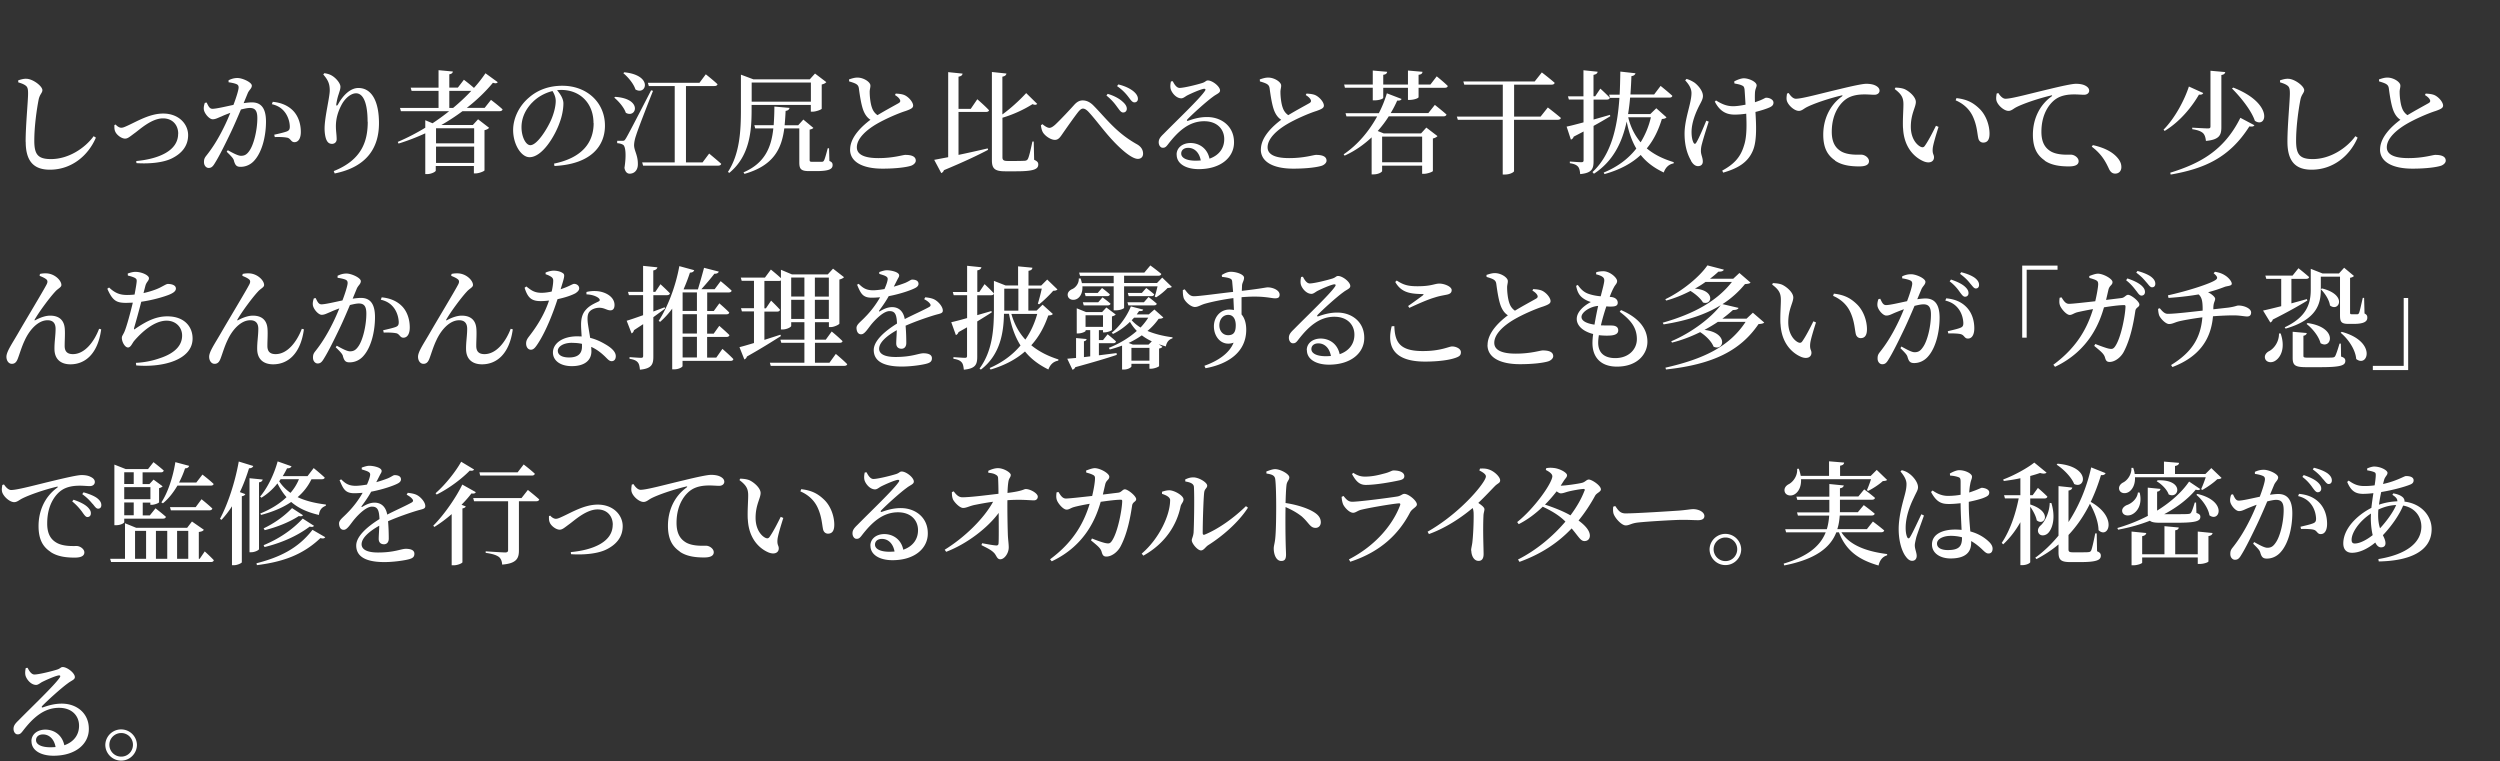 <svg xmlns="http://www.w3.org/2000/svg" id="a" viewBox="0 0 358 109"><rect x="0" y="0" width="358" height="109" fill="#333333" stroke="none"/><defs><style>.b{fill:#fff;stroke-width:0}</style></defs><path d="M3.67 20.31c0-2.37.35-5.83.35-6.92 0-.69-.08-.94-.37-1.15-.26-.19-.56-.3-1.04-.45v-.29c.42-.13.8-.24 1.17-.22.94.02 2.29 1.06 2.29 1.63 0 .4-.38.58-.54 1.36-.3 1.54-.62 3.91-.62 5.89s.54 2.62 2.39 2.62c2.5 0 4.85-1.55 6.11-3.28l.32.21c-1.1 2.58-3.49 4.59-6.59 4.59-2.21 0-3.46-1.1-3.46-4ZM25.52 19.14c0-1.2-.78-2.19-2.18-2.19-1.6 0-3.25 1.52-3.97 2.05-.77.56-1.06.85-1.46.85-.51 0-1.23-.54-1.42-1.04-.13-.29-.11-.62-.11-.9l.18-.08c.18.22.5.46.8.46.19 0 .37-.05.78-.24 1.41-.62 3.25-1.79 5.23-1.79 2.23 0 3.57 1.5 3.57 3.09s-.96 2.62-2.21 3.27c-1.28.69-3.39.86-5.19.74l-.03-.3c3.17-.3 6-1.44 6-3.91ZM33.5 22.98c-.1-.27-.21-.45-1.04-1.25l.16-.22c.83.46 1.49.8 1.89.8.51 0 .82-.18 1.17-.67.66-.88 1.17-3.03 1.17-4.72 0-.99-.27-1.46-1.07-1.46-.34 0-.78.1-1.28.22-.45 1.06-.96 2.26-1.41 3.2-.8 1.68-1.71 3.52-2.34 4.51-.3.51-.53.66-.88.66-.32 0-.66-.32-.66-.83 0-.38.06-.58.32-.91.83-1.04 1.63-2.27 2.46-3.94.35-.69.69-1.46.99-2.21-.48.18-.93.35-1.23.5-.61.24-.88.42-1.3.42-.45 0-1.12-.74-1.25-1.33-.06-.35.02-.7.13-1.02l.26-.05c.24.48.4.9.83.9.53 0 1.79-.3 3.01-.56.45-1.18.74-2.18.74-2.48 0-.21-.05-.35-.24-.46-.26-.14-.78-.24-1.2-.3v-.29c.3-.14.7-.32 1.28-.32.7 0 2.05.61 2.05 1.09 0 .42-.4.62-.59 1.1l-.58 1.41c.4-.06.85-.11 1.18-.11 1.23 0 2.02.72 2.02 2.75s-.53 4.27-1.62 5.52c-.48.58-1.2.96-2.02.96-.59 0-.77-.24-.96-.9Zm7.66-3.25c-.35-.1-1.26-.13-1.81-.1l-.08-.34c.64-.14 1.39-.32 1.78-.46.35-.14.46-.3.45-.74s-.14-1.17-.59-1.86c-.43-.64-1.04-1.1-1.98-1.31l.13-.34c1.15.11 2.13.5 2.87 1.23.75.75 1.15 1.86 1.15 3.09 0 .82-.29 1.44-.9 1.46-.51 0-.51-.48-1.01-.64ZM52.64 17.44c0-2.74-.64-4.08-1.66-4.08-.67 0-1.55.64-2.1 1.71-.51.99-.78 1.95-.78 3.01 0 .7.11 1.22.11 1.86 0 .4-.29.66-.66.66s-.61-.16-.8-.56c-.19-.42-.27-1.1-.27-1.63 0-1.63.74-4.48.74-5.46s-.26-1.5-.93-2.29l.16-.18c.34.05.7.14.99.3.7.38 1.31 1.17 1.31 1.63 0 .38-.13.66-.24 1.04-.18.51-.27.98-.35 1.44-.03.3.1.32.26.03.78-1.41 1.84-2.32 2.9-2.32 1.87 0 2.95 1.84 2.95 5.04 0 3.49-1.71 6.26-6.34 7.2l-.14-.34c4.07-1.62 4.87-4.34 4.87-7.07ZM60.93 17.23l1.01.42a33 33 0 0 0 2.38-1.73h-6.91l-.13-.46h5.52v-2.45h-3.86l-.13-.46h3.99v-2.5l2.05.19c-.03.19-.14.34-.51.4v1.9h1.23l.86-1.12s.83.62 1.44 1.17c.64-.7 1.18-1.41 1.65-2.1l1.76 1.28c-.13.16-.3.21-.69.08-.98 1.18-2.24 2.43-3.75 3.6h2.56l.91-1.15s1.04.78 1.66 1.36c-.05.18-.21.26-.43.26h-5.31c-.93.69-1.94 1.36-3.03 1.98h4.51l.75-.82 1.58 1.22c-.1.13-.32.27-.66.34v5.76c-.02.11-.78.43-1.28.43h-.24v-1.06H62.4v.66c0 .16-.62.5-1.26.5h-.24v-5.84c-1.22.56-2.5 1.06-3.83 1.47l-.11-.24c1.36-.58 2.67-1.26 3.94-2.03v-1.06Zm1.51 1.14v2.16h5.46v-2.16h-5.46Zm0 4.96h5.46v-2.34h-5.46v2.34Zm1.9-7.87h.54c.96-.8 1.84-1.62 2.61-2.45h-3.15v2.45ZM84.99 17.63c0-2.9-1.98-4.75-4.61-4.75-.19 0-.4.02-.61.03.43.51.91 1.2.91 1.9 0 .78-.18 1.78-.53 2.72-.69 1.98-2.51 4.98-4.32 4.98-1.2 0-2.35-1.84-2.35-3.89 0-1.54.74-3.35 2.26-4.64 1.3-1.14 2.93-1.7 4.79-1.7 3.51 0 6.1 2.39 6.1 5.71 0 2.87-1.94 5.51-7.23 5.78l-.06-.34c3.99-.83 5.67-2.98 5.67-5.81Zm-8.79-2.94c-.96 1.01-1.52 2.19-1.52 3.54s.61 2.56 1.26 2.56c.98 0 2.42-2.34 2.98-3.62.38-.86.66-1.92.66-2.71 0-.54-.21-1.01-.46-1.42-1.07.26-2.13.83-2.91 1.65ZM89.62 16.16c-.26-.78-1.02-1.65-1.66-2.18l.13-.11c3.99.26 3.03 3.12 1.54 2.29Zm0 3.68q.37-.59 3.62-6.91l.27.08c-.77 1.95-2.18 5.55-2.42 6.37-.18.5-.29 1.04-.29 1.44.02.8.58 1.44.54 2.79-.03.77-.5 1.26-1.18 1.26-.35 0-.64-.27-.74-.83.27-1.68.19-3.06-.19-3.3-.22-.14-.5-.21-.85-.24v-.34h.75c.22 0 .3 0 .48-.32ZM91 12.82c-.26-.83-1.06-1.78-1.74-2.34l.14-.13c4.18.43 3.14 3.38 1.6 2.46Zm5.62 10.43V12.32h-3.71l-.13-.46h7.38l.91-1.22s1.06.83 1.68 1.42c-.05.18-.21.26-.45.26h-4.07v10.93h2.38l.94-1.26s1.07.88 1.73 1.47c-.05.18-.22.26-.45.26H92.09l-.13-.46h4.64ZM106.1 10.69l1.79.67h8.07l.75-.83 1.62 1.23c-.1.13-.32.26-.66.34v3.47c-.02.11-.8.42-1.3.42h-.26v-.96h-8.48v.64c0 2.91-.19 6.63-3.2 9.09l-.19-.14c1.7-2.59 1.86-5.89 1.86-8.93V10.7Zm6.96 4.77c-.05.21-.19.37-.56.42-.03.7-.08 1.39-.14 2.06h1.94l.74-.82 1.44 1.2c-.1.1-.26.19-.54.24v4.35c0 .19.05.26.35.26h1.44c.11-.02.19-.05.26-.18.13-.22.34-.98.54-1.76h.19l.05 1.82c.38.16.46.32.46.59 0 .59-.56.86-2.34.86h-1.04c-1.2 0-1.39-.34-1.39-1.28v-4.83h-2.15c-.38 2.88-1.49 5.31-5.7 6.51l-.14-.22c3.04-1.3 3.99-3.57 4.27-6.29h-2.59l-.13-.46h2.77c.06-.86.1-1.76.1-2.67l2.18.19Zm-5.42-3.64v2.74h8.48v-2.74h-8.48ZM121.74 21.41c0-1.81 1.75-3.39 2.91-4.26-.46-.29-.75-.72-.96-1.2-.34-.78-.56-2.24-.7-3.3-.05-.32-.16-.5-.48-.67-.26-.13-.62-.24-.91-.32l-.02-.29c.43-.14.8-.26 1.2-.26.93 0 1.86.66 1.86 1.12.02.3-.11.58-.1.98 0 .62.11 1.62.32 2.19.16.48.42.83.8 1.09 1.15-.7 2.58-1.46 3.04-1.73.21-.13.26-.26.18-.46-.13-.29-.43-.51-.72-.69l.11-.21c.51.03.99.08 1.34.26.61.32 1.15 1.01 1.15 1.46 0 .35-.34.51-1.06.77-1.12.35-2.94 1.15-4.18 1.87-1.36.8-2.82 2.02-2.82 3.33 0 .96.91 1.55 3.09 1.55s3.47-.46 3.86-.46c.8 0 1.49.18 1.49.83 0 .29-.29.58-.67.72-.64.21-2.1.42-4.1.42-2.79 0-4.64-.93-4.64-2.74ZM137.84 10.53c-.03.22-.16.38-.58.45v4.61h1.75l.94-1.38s1.09.94 1.68 1.58c-.03.16-.21.24-.43.24h-3.94v6.15c1.26-.26 2.72-.59 4.18-.93l.05.21c-1.36.72-3.36 1.68-6.32 2.91-.06.21-.22.35-.38.42l-1.01-1.9 2-.38V10.33l2.06.21Zm10.69 4.35c-.14.14-.34.18-.67.03-1.38.88-2.96 1.55-4.31 1.95v5.65c0 .38.14.54.72.54h1.31c.56 0 .99-.02 1.2-.03.19-.03.3-.08.4-.24.18-.3.43-1.42.66-2.51h.19l.06 2.61c.46.21.59.38.59.67 0 .69-.67.98-3.2.98h-1.52c-1.47 0-1.92-.35-1.92-1.57V10.31l2.08.22c-.03.21-.18.38-.58.45v5.41c1.07-.78 2.35-1.9 3.41-3.06l1.57 1.54ZM159.48 20.26c-1.36-1.42-2.59-3.17-3.65-4.29-.3-.3-.54-.42-.75-.42-.19 0-.38.13-.64.43-.54.67-1.68 2.3-2.23 3.09-.37.54-.62.96-1.15.96s-1.28-.46-1.66-.99c-.19-.27-.29-.66-.34-1.1l.22-.16c.37.32.75.53.99.53.22 0 .48-.14.83-.45.77-.72 2.21-2.26 2.75-2.87.37-.4.74-.61 1.18-.61.51 0 1.02.19 1.57.75 1.79 1.81 3.23 3.87 6.23 5.54.64.37.86.85.86 1.34 0 .43-.27.74-.75.74-.77 0-2.11-1.07-3.47-2.5Zm.56-4.85c-.35-.5-.8-1.09-1.6-1.73l.18-.24c.93.27 1.7.7 2.16 1.14.4.35.59.69.58 1.02-.02.3-.21.51-.53.51-.27 0-.48-.27-.78-.7Zm1.6-1.46c-.34-.45-.83-1.04-1.68-1.62l.19-.24c.98.24 1.66.59 2.13.96.43.35.67.72.67 1.1 0 .3-.19.51-.5.51-.29 0-.48-.27-.82-.72ZM168.49 22.13c0-.98.86-1.65 2-1.65s2.38.67 2.71 2.24c1.44-.5 2.1-1.57 2.11-2.74.03-1.41-.96-2.62-2.87-2.62-2.23 0-3.79 1.52-5.15 3.27-.32.43-.48.54-.8.53-.29 0-.59-.35-.56-.86.02-.38.22-.67.69-1.12 1.97-2 5.14-5.01 5.89-6.11.22-.29.08-.38-.14-.35-.56.11-1.71.62-2.35.94-.3.16-.56.42-.86.42-.8 0-1.46-.93-1.54-1.44-.05-.32-.02-.62.06-.98l.26-.03c.24.48.56.96.98.96.61 0 2.43-.45 3.23-.7.51-.16.53-.37.82-.37.64 0 1.74.86 1.74 1.44 0 .38-.48.48-1.02.9-.96.69-2.99 2.53-3.65 3.23-.14.14-.06.27.08.21.62-.21 1.55-.54 2.72-.54 2.11 0 3.91 1.36 3.87 3.68-.02 2.08-1.87 3.78-5.06 3.78-1.84 0-3.15-.78-3.15-2.06Zm1.65-.96c-.59 0-.99.32-.99.82 0 .59.7 1.02 2.08 1.02.26 0 .5-.02.72-.03-.21-1.15-.91-1.81-1.81-1.81ZM180.56 21.41c0-1.81 1.75-3.39 2.91-4.26-.46-.29-.75-.72-.96-1.2-.34-.78-.56-2.24-.7-3.3-.05-.32-.16-.5-.48-.67-.26-.13-.62-.24-.91-.32l-.02-.29c.43-.14.8-.26 1.2-.26.93 0 1.86.66 1.86 1.12.02.3-.11.58-.1.98 0 .62.11 1.62.32 2.19.16.48.42.83.8 1.09 1.15-.7 2.58-1.46 3.04-1.73.21-.13.26-.26.18-.46-.13-.29-.43-.51-.72-.69l.11-.21c.51.03.99.08 1.34.26.61.32 1.15 1.01 1.15 1.46 0 .35-.34.51-1.06.77-1.12.35-2.95 1.15-4.18 1.87-1.36.8-2.82 2.02-2.82 3.33 0 .96.91 1.55 3.09 1.55s3.47-.46 3.86-.46c.8 0 1.49.18 1.49.83 0 .29-.29.58-.67.72-.64.21-2.1.42-4.1.42-2.79 0-4.64-.93-4.64-2.74ZM200.72 14.16c-.1.18-.24.27-.64.24-.26.59-.56 1.18-.93 1.79h5.39l.93-1.17s1.02.8 1.67 1.38c-.05.18-.21.26-.43.26h-7.84c-.45.72-.98 1.42-1.58 2.1l.85.34h5.36l.75-.83 1.6 1.22c-.11.13-.34.27-.66.34v4.66c-.02.11-.78.4-1.28.4h-.26v-1.17h-5.73v.77c0 .13-.48.48-1.23.48h-.27v-5.3c-1.09 1.02-2.37 1.94-3.87 2.62l-.14-.19c2.06-1.39 3.68-3.38 4.8-5.43h-4.4l-.13-.46h4.77c.5-.96.88-1.94 1.15-2.85l2.13.82Zm-4.14-2.06v-2l2.06.18c-.03.22-.16.38-.56.43v1.39h3.54v-2l2.08.18c-.02.22-.14.38-.56.43v1.39h1.7l.9-1.17s1.02.82 1.58 1.38c-.03.18-.19.26-.43.26h-3.75v1.34c0 .14-.58.38-1.28.4h-.24v-1.74h-3.54v1.42c0 .18-.62.38-1.26.38h-.24v-1.81h-3.99l-.11-.46h4.1Zm7.07 7.46h-5.73v3.68h5.73v-3.68ZM219.78 11.65l1.01-1.28s1.15.88 1.84 1.49c-.05.18-.21.26-.43.26h-5.38v4.58h3.79l1.04-1.31s1.15.88 1.87 1.5c-.05.18-.22.26-.45.26h-6.26v7.36c0 .11-.5.48-1.33.48h-.29v-7.84h-6.43l-.14-.45h6.58v-4.58h-5.52l-.13-.46h10.23ZM226.76 17.52v-3.27h-2.1l-.13-.46h2.22v-3.73l2.03.21c-.03.22-.19.38-.59.45v3.07h.24l.74-1.1s.86.78 1.36 1.31c-.05.18-.21.26-.43.26h-1.9v2.86l2.34-.67.06.19c-.62.38-1.42.85-2.4 1.39v5.03c0 1.09-.21 1.71-1.92 1.87-.03-.46-.11-.83-.3-1.06-.21-.24-.53-.4-1.18-.5v-.24s1.34.1 1.63.1c.26 0 .34-.08.34-.29v-4.11l-1.42.74c-.06.21-.22.37-.4.42l-.61-1.86c.5-.1 1.36-.32 2.43-.61Zm7.45-7.07c-.05.22-.19.4-.59.45-.03.86-.08 1.75-.14 2.63h3.39l.93-1.23s1.06.85 1.68 1.42c-.03.18-.21.26-.43.26h-5.62c-.06.78-.16 1.57-.29 2.35h3.19l.85-.83 1.46 1.3c-.13.16-.29.21-.66.24-.48 1.57-1.15 2.99-2.16 4.21 1.07.9 2.37 1.52 3.86 1.97l-.02.18c-.66.11-1.15.56-1.41 1.3-1.36-.64-2.45-1.44-3.3-2.51-1.26 1.18-2.94 2.11-5.19 2.74l-.11-.22c2.02-.83 3.55-2 4.67-3.44-.62-1.04-1.07-2.3-1.38-3.87-.64 2.96-1.92 5.68-4.69 7.48l-.21-.24c2.74-2.54 3.59-6.55 3.86-10.63h-1.34l-.13-.45h1.5c.06-1.1.08-2.23.1-3.31l2.18.24Zm2.2 6.34h-3.25c.35 1.47.98 2.64 1.78 3.59.67-1.09 1.17-2.29 1.47-3.59ZM242.16 23c-.43-.72-.93-1.94-.93-3.86 0-2.15.99-4.35.99-5.81 0-.69-.4-1.28-.9-1.82l.19-.21c.46.14.75.29 1.09.5.43.29 1.26 1.14 1.26 1.95 0 .42-.24.83-.53 1.38-.54 1.07-1.1 2.46-1.1 3.78 0 .67.11 1.18.27 1.5.13.24.27.24.4.02.35-.54 1.02-2.13 1.44-3.15l.35.14c-.35 1.06-.8 2.5-.96 3.14-.1.35-.16.67-.16 1.07 0 .54.27.93.27 1.5 0 .42-.26.66-.69.66-.4 0-.74-.3-1.01-.78Zm3.38-8.41.19-.21c.88.56 1.6.83 2.45.83.53 0 1.15-.1 1.78-.22-.05-.83-.1-1.71-.14-2.18-.05-.35-.14-.48-.35-.56-.3-.16-.71-.22-1.1-.3l-.03-.29c.43-.24 1.01-.45 1.38-.45.71 0 1.83.5 1.83 1.01 0 .26-.22.53-.24 1.09-.02.34-.02.82 0 1.33.29-.1.53-.19.74-.27.58-.24.74-.38.85-.38.5 0 1.06.27 1.06.7 0 .3-.14.51-.58.7-.43.19-1.15.43-2 .64.1 1.7.24 4.08-.35 5.49-.74 1.82-2.29 2.62-4.27 3.2l-.14-.29c1.55-.85 2.59-1.79 3.12-3.59.43-1.26.38-3.07.32-4.56-.56.08-1.12.13-1.66.13-.98 0-2.03-.3-2.82-1.82ZM262.79 22.98c-1.06-.72-1.7-1.76-1.7-3.7 0-2.11.86-4.16 2.67-5.47.13-.1.11-.19-.06-.14-1.84.43-4.08 1.2-5.04 1.71-.34.18-.66.5-1.06.5-.69 0-1.65-.91-1.75-1.58-.05-.32.02-.64.05-.9l.24-.08c.26.42.64.82 1.02.82.91 0 3.57-.75 6.31-1.39 1.76-.43 3.25-.75 3.78-.75.45 0 .91.06 1.26.22.38.18.64.42.64.77 0 .32-.29.58-.72.58-.38 0-.88-.05-1.41-.05-.74 0-1.78.08-2.61.64-.64.42-2.1 1.81-2.1 4.72 0 1.81.78 2.46 1.38 2.82.96.53 2.32.45 2.85.45.48 0 1.1.42 1.1.93 0 .59-.64.75-1.38.75-1.1 0-2.45-.11-3.49-.83ZM272.51 18.37c-.06-1.22.06-2.5.06-3.44s-.27-1.44-1.25-2.18l.11-.21c.42.02.9.06 1.3.22.71.32 1.62 1.14 1.62 1.84 0 .75-.72 1.7-.72 3.55 0 1.66.82 2.59 1.41 2.87.24.11.43.1.59-.13.53-.75 1.09-1.86 1.6-2.88l.37.16c-.37 1.17-.78 2.53-.83 3.06-.08.85.18.86.18 1.3 0 .61-.61.93-1.47.58-1.28-.54-2.83-1.95-2.96-4.74Zm10.79 1.46c-.16-.69-.18-1.78-.74-3.04-.46-1.07-1.33-1.92-2.51-2.42l.11-.32c1.6.18 2.48.72 3.33 1.55.94.93 1.41 2.37 1.41 3.54 0 .85-.29 1.28-.91 1.28-.3 0-.59-.19-.69-.59ZM292.81 22.98c-1.06-.72-1.7-1.76-1.7-3.7 0-2.11.86-4.16 2.67-5.47.13-.1.11-.19-.06-.14-1.84.43-4.08 1.2-5.04 1.71-.34.18-.66.5-1.06.5-.69 0-1.65-.91-1.75-1.58-.05-.32.02-.64.05-.9l.24-.08c.26.42.64.82 1.02.82.91 0 3.57-.75 6.31-1.39 1.76-.43 3.25-.75 3.78-.75.45 0 .91.06 1.26.22.38.18.64.42.64.77 0 .32-.29.58-.72.58-.38 0-.88-.05-1.41-.05-.74 0-1.78.08-2.61.64-.64.42-2.1 1.81-2.1 4.72 0 1.81.78 2.46 1.38 2.82.96.53 2.32.45 2.85.45.48 0 1.1.42 1.1.93 0 .59-.64.75-1.38.75-1.1 0-2.45-.11-3.49-.83ZM301.99 24.15c-.46-.98-1.01-2.06-2.45-3.15l.16-.22c2.06.46 3.15 1.25 3.73 2.08.27.4.35.74.35 1.07 0 .56-.35.93-.88.93-.4 0-.67-.21-.91-.7ZM315.5 13.33c-.08.16-.22.26-.61.22-.98 1.71-2.69 3.86-4.91 5.2l-.16-.18c1.66-1.68 3.02-4.29 3.63-6.18l2.05.93Zm7.33 4.61c-.11.18-.32.22-.72.16-2.85 4.5-6.45 6.05-11.27 6.9l-.06-.27c4.26-1.31 7.73-3.19 10.04-7.86l2.02 1.07Zm-4.17-7.62c-.05.22-.19.37-.56.42v7.47c0 1.12-.27 1.79-2.21 1.97-.06-.5-.16-.86-.42-1.12-.27-.24-.69-.43-1.54-.56v-.22s1.89.11 2.24.11c.29 0 .37-.08.37-.29v-7.97l2.11.19Zm4.24 6.99c-.51-1.52-2.07-3.43-3.28-4.64l.18-.13c5.81 2.26 4.83 5.91 3.11 4.77ZM327.56 20.31c0-2.37.35-5.83.35-6.92 0-.69-.08-.94-.37-1.15-.26-.19-.56-.3-1.04-.45v-.29c.42-.13.8-.24 1.17-.22.94.02 2.29 1.06 2.29 1.63 0 .4-.38.58-.54 1.36-.3 1.54-.62 3.91-.62 5.89s.54 2.62 2.38 2.62c2.5 0 4.85-1.55 6.11-3.28l.32.21c-1.1 2.58-3.49 4.59-6.59 4.59-2.21 0-3.46-1.1-3.46-4ZM340.83 21.41c0-1.81 1.74-3.39 2.91-4.26-.46-.29-.75-.72-.96-1.2-.34-.78-.56-2.24-.7-3.3-.05-.32-.16-.5-.48-.67-.26-.13-.62-.24-.91-.32l-.02-.29c.43-.14.8-.26 1.2-.26.93 0 1.86.66 1.86 1.12.02.3-.11.58-.1.98 0 .62.11 1.62.32 2.19.16.48.42.83.8 1.09 1.15-.7 2.58-1.46 3.04-1.73.21-.13.26-.26.18-.46-.13-.29-.43-.51-.72-.69l.11-.21c.51.03.99.08 1.34.26.61.32 1.15 1.01 1.15 1.46 0 .35-.34.51-1.06.77-1.12.35-2.95 1.15-4.18 1.87-1.36.8-2.82 2.02-2.82 3.33 0 .96.91 1.55 3.09 1.55s3.47-.46 3.86-.46c.8 0 1.49.18 1.49.83 0 .29-.29.58-.67.72-.64.21-2.1.42-4.1.42-2.79 0-4.64-.93-4.64-2.74ZM7.8 50.02c-.02-1.01.16-1.94.16-2.93 0-.67-.26-1.23-1.15-1.23-1.39 0-2.62 1.44-3.27 2.88-.45.94-.72 1.92-.98 2.59-.16.43-.38.77-.86.77s-.78-.48-.78-1.01c0-.72.77-1.81 1.63-3.3 1.2-2.08 3.62-6.08 4.13-7.07.18-.35.13-.58-.05-.72-.24-.21-.67-.38-.96-.5l.05-.27c.37-.1.93-.11 1.25-.05 1.04.19 1.82 1.04 1.82 1.63 0 .35-.5.5-.91.98-.75.8-2.26 2.83-2.9 3.95-.08.11-.03.18.1.1.8-.43 1.52-.64 2.1-.64 1.33 0 2.03.69 2.1 1.94.05.75-.02 1.57-.02 2.4s.42 1.17 1.18 1.17c1.73 0 3.07-1.84 3.75-3.63l.3.08c-.5 3.67-2.43 5.01-4.4 5.01-1.44 0-2.27-.78-2.29-2.15ZM15.36 41.35l.26-.18c.85.8 1.55 1.07 2.58 1.07.34 0 .7-.02 1.07-.06.14-.75.27-1.46.3-1.84.03-.35-.05-.43-.32-.58-.24-.11-.54-.21-.94-.3l-.02-.29c.4-.14.75-.24 1.1-.24.93 0 1.94.5 1.94.9s-.35.5-.51 1.1l-.27 1.04c.93-.21 1.81-.5 2.39-.8.62-.32.91-.51 1.1-.51.4 0 1.15.11 1.15.66 0 .37-.37.64-1.02.9-.67.26-2.19.74-3.94.99-.32 1.26-.8 2.98-1.01 3.7-.06.27-.05.34.21.13 1.57-1.06 2.91-1.74 4.53-1.74 2.46 0 3.62 1.5 3.62 3.17 0 3.04-4.18 4.18-8.07 3.86l-.05-.37c1.22-.06 2.35-.29 3.35-.64 2.56-.82 3.27-2.1 3.27-3.27s-.88-2.13-2.23-2.13c-1.74 0-3.55 1.62-4.64 2.9-.27.32-.48.94-.88.94-.43 0-.88-.78-.88-1.38 0-.26.11-.32.35-.83.34-.75.9-2.88 1.22-4.21l-.93.03c-1.38 0-1.95-.26-2.72-2.02ZM36.83 50.02c-.02-1.01.16-1.94.16-2.93 0-.67-.26-1.23-1.15-1.23-1.39 0-2.62 1.44-3.27 2.88-.45.94-.72 1.92-.98 2.59-.16.43-.38.77-.86.77s-.78-.48-.78-1.01c0-.72.77-1.81 1.63-3.3 1.2-2.08 3.62-6.08 4.13-7.07.18-.35.13-.58-.05-.72-.24-.21-.67-.38-.96-.5l.05-.27c.37-.1.93-.11 1.25-.05 1.04.19 1.82 1.04 1.82 1.63 0 .35-.5.5-.91.98-.75.8-2.26 2.83-2.9 3.95-.08.11-.03.18.1.1.8-.43 1.52-.64 2.1-.64 1.33 0 2.03.69 2.1 1.94.05.75-.02 1.57-.02 2.4s.42 1.17 1.18 1.17c1.73 0 3.07-1.84 3.75-3.63l.3.08c-.5 3.67-2.43 5.01-4.4 5.01-1.44 0-2.27-.78-2.29-2.15ZM49.11 50.98c-.1-.27-.21-.45-1.04-1.25l.16-.22c.83.46 1.49.8 1.89.8.51 0 .82-.18 1.17-.67.66-.88 1.17-3.03 1.17-4.72 0-.99-.27-1.46-1.07-1.46-.34 0-.78.1-1.28.22-.45 1.06-.96 2.26-1.41 3.2-.8 1.68-1.71 3.52-2.34 4.51-.3.51-.53.66-.88.66-.32 0-.66-.32-.66-.83 0-.38.06-.58.32-.91.83-1.04 1.63-2.27 2.46-3.94.35-.69.69-1.46.99-2.21-.48.18-.93.35-1.23.5-.61.24-.88.42-1.3.42-.45 0-1.12-.74-1.25-1.33-.06-.35.02-.7.13-1.02l.26-.05c.24.48.4.9.83.9.53 0 1.79-.3 3.01-.56.45-1.18.74-2.18.74-2.48 0-.21-.05-.35-.24-.46-.26-.14-.78-.24-1.2-.3v-.29c.3-.14.7-.32 1.28-.32.7 0 2.05.61 2.05 1.09 0 .42-.4.62-.59 1.1l-.58 1.41c.4-.06.85-.11 1.18-.11 1.23 0 2.02.72 2.02 2.75s-.53 4.27-1.62 5.52c-.48.58-1.2.96-2.02.96-.59 0-.77-.24-.96-.9Zm7.65-3.25c-.35-.1-1.26-.13-1.81-.1l-.08-.34c.64-.14 1.39-.32 1.78-.46.35-.14.46-.3.45-.74-.02-.43-.14-1.17-.59-1.86-.43-.64-1.04-1.1-1.98-1.31l.13-.34c1.15.11 2.13.5 2.87 1.23s1.15 1.86 1.15 3.09c0 .82-.29 1.44-.9 1.46-.51 0-.51-.48-1.01-.64ZM66.74 50.02c-.02-1.01.16-1.94.16-2.93 0-.67-.26-1.23-1.15-1.23-1.39 0-2.62 1.44-3.27 2.88-.45.94-.72 1.92-.98 2.59-.16.43-.38.77-.86.77s-.78-.48-.78-1.01c0-.72.77-1.81 1.63-3.3 1.2-2.08 3.62-6.08 4.13-7.07.18-.35.13-.58-.05-.72-.24-.21-.67-.38-.96-.5l.05-.27c.37-.1.93-.11 1.25-.05 1.04.19 1.82 1.04 1.82 1.63 0 .35-.5.5-.91.98-.75.8-2.26 2.83-2.9 3.95-.08.11-.03.18.1.1.8-.43 1.52-.64 2.1-.64 1.33 0 2.03.69 2.1 1.94.05.75-.02 1.57-.02 2.4s.42 1.17 1.18 1.17c1.73 0 3.07-1.84 3.75-3.63l.3.08c-.5 3.67-2.43 5.01-4.4 5.01-1.44 0-2.27-.78-2.29-2.15ZM75.13 41.2l.24-.18c.69.54 1.14.91 2.19.91.46 0 .99-.08 1.44-.18.13-.56.21-1.1.22-1.49.02-.34-.1-.51-.37-.67-.26-.16-.53-.26-.72-.32v-.24c.29-.13.77-.27 1.15-.27.53 0 1.04.14 1.34.37.32.21.18.62-.34 2.29 1.31-.43 1.68-.77 1.94-.77.35 0 .72.24.72.64 0 .32-.29.53-.51.69-.53.3-1.52.64-2.59.86-.53 1.65-1.57 4.47-2.83 6.39-.34.51-.59.85-.98.85-.45 0-.69-.43-.69-.88 0-.34.1-.59.35-.93 1.02-1.3 2.21-3.06 2.93-5.23-.42.05-.82.08-1.18.08-1.28 0-1.86-.42-2.32-1.92Zm4.05 9.28c0-1.25 1.28-2.32 3.52-2.32l.59.02c-.03-.58-.08-1.17-.08-1.68 0-.96.21-1.63.7-2.16.56-.64 1.33-.93 1.86-1.2.19-.13.13-.3-.08-.48-.4-.3-1.01-.48-1.71-.51v-.34c.85-.21 1.74-.16 2.37.05 1.04.34 1.65 1.02 1.65 1.81 0 .46-.18.77-.59.77-.53 0-.88-.4-1.68-.37-.51.03-1.04.22-1.33.58-.29.35-.29.88-.24 1.49.05.46.21 1.34.35 2.24.91.22 1.65.61 2.21.94.91.53 1.46 1.09 1.46 1.68 0 .5-.27.72-.59.72-.4 0-.62-.37-1.12-.82-.5-.46-1.07-.9-1.81-1.23l.03.62c0 1.38-1.06 2.14-2.8 2.14s-2.71-.86-2.71-1.95Zm2.75-1.39c-1.38 0-2.05.61-2.05 1.14s.48.96 1.62.96c1.33 0 1.84-.62 1.84-1.55v-.4c-.43-.1-.9-.14-1.41-.14ZM92.09 45.14v-2.88h-2.03l-.13-.46h2.16v-3.73l2.05.21c-.05.22-.21.38-.59.45v3.07h.29l.74-1.1s.86.78 1.36 1.31c-.05.18-.21.26-.43.26h-1.95v2.34l1.62-.61.06.19-1.68 1.23v5.65c0 1.09-.22 1.71-1.92 1.87-.05-.46-.11-.83-.32-1.06-.21-.24-.53-.4-1.17-.5v-.24s1.34.1 1.63.1c.26 0 .32-.08.32-.29v-4.53l-1.31.86c-.05.21-.18.4-.35.46l-.7-1.81c.46-.13 1.33-.43 2.37-.8Zm10.85-6.28c-.06.24-.29.35-.64.34-.48.64-1.26 1.54-1.86 2.21h1.9l.86-1.15s.98.8 1.57 1.36c-.03.18-.21.26-.43.26h-3.07v2.66h.94l.8-1.1s.9.77 1.42 1.31c-.03.18-.19.26-.42.26h-2.75v2.77h.94l.8-1.12s.91.78 1.46 1.33c-.05.18-.21.26-.43.26h-2.77v2.96h1.31l.88-1.25s1.01.86 1.57 1.46c-.03.18-.19.26-.43.26h-6.85v.75c0 .11-.48.46-1.22.46h-.26V44.2c-.53.72-1.1 1.34-1.73 1.89l-.21-.14c1.25-1.9 2.42-4.85 2.96-7.84l2.13.58c-.06.19-.24.35-.61.35-.27.83-.58 1.63-.91 2.38l.05.02h2c.27-.88.64-2.18.88-3.09l2.1.54Zm-5.19 5.67h2.05v-2.66h-2.05v2.66Zm0 3.23h2.05v-2.77h-2.05v2.77Zm0 3.43h2.05v-2.96h-2.05v2.96ZM107.97 49.09v-4.5h-1.73l-.13-.46h1.86v-3.92h-1.76l-.13-.46h3.46l.85-1.15s.86.69 1.44 1.23v-1.2l1.57.66h5.14l.75-.82 1.57 1.22c-.1.13-.34.26-.66.34v6.31c-.02.13-.74.5-1.26.5h-.24v-.7h-2v2.5h1.55l.85-1.17s.98.8 1.55 1.38c-.03.18-.21.24-.43.24h-3.52v2.85h2.08l.91-1.26s1.04.86 1.63 1.47c-.03.16-.21.24-.42.24h-10.53l-.13-.45h4.95v-2.85h-3.31l-.13-.45h3.44v-2.5h-1.89v.53c0 .16-.61.51-1.25.51h-.22v-7.03c-.06.06-.18.08-.29.08h-2.08v3.92h.22l.74-1.1s.82.78 1.28 1.31c-.05.18-.19.26-.42.26h-1.82v4.05l2.29-.74.08.19c-1.1.69-2.69 1.71-4.87 2.93-.05.19-.19.35-.37.42l-.7-1.76c.43-.1 1.17-.32 2.08-.59Zm7.22-9.35h-1.89v2.72h1.89v-2.72Zm-1.89 3.19v2.74h1.89v-2.74h-1.89Zm5.39-.46v-2.72h-2v2.72h2Zm-2 3.2h2v-2.74h-2v2.74ZM122.69 40.8l.27-.16c.59.56 1.02.94 2.16.93.46-.02.99-.08 1.54-.18.22-.5.37-.91.43-1.22.06-.27.05-.45-.24-.61-.22-.13-.56-.22-.94-.34v-.26c.35-.13.78-.26 1.07-.26.59 0 1.78.24 1.78.74 0 .22-.13.34-.29.67l-.48.94c.67-.19 1.28-.4 1.68-.56.59-.26.74-.45.96-.45.48 0 .9.16.9.61 0 .22-.14.43-.51.61-.58.3-2.08.83-3.76 1.15-.3.56-.74 1.23-1.36 2.06-.06.1-.02.18.11.1.53-.32 1.1-.59 1.74-.59.99 0 1.62.64 1.81 1.71 1.2-.62 2.64-1.25 3.46-1.71.27-.14.32-.32.1-.56-.16-.21-.48-.42-.78-.58l.16-.27c.7.08 1.09.18 1.42.38.5.3 1.09.98 1.09 1.52 0 .4-.34.42-1.06.62-1.15.34-2.88.94-4.27 1.55.08.91.1 1.92.1 2.48 0 .48-.24.82-.69.82-.4 0-.75-.22-.75-.77 0-.42.06-1.12.08-1.89-1.42.8-2.53 1.75-2.53 2.66 0 .74.78 1.18 2.34 1.18 2.38 0 3.31-.53 4-.53s1.22.19 1.22.7c0 .37-.14.61-.7.77-.64.19-2.24.43-3.6.43-3.06 0-4.03-1.04-4.03-2.37s1.6-2.71 3.33-3.79c-.05-1.28-.27-1.78-1.07-1.78s-1.86 1.04-2.47 1.74c-.58.67-1.06 1.57-1.57 1.58-.45.02-.67-.37-.69-.9 0-.51.56-.85 1.22-1.55.86-.86 1.62-1.89 2.16-2.85-.4.03-.8.06-1.2.06-1.3 0-1.58-.62-2.11-1.89ZM138.49 45.54v-3.27h-1.92l-.13-.46h2.05v-3.75l2.05.21c-.05.22-.21.38-.59.45v3.09h.29l.75-1.12s.86.78 1.34 1.33c-.03.18-.19.26-.42.26h-1.97v2.85l2.03-.59.05.19c-.54.35-1.23.78-2.08 1.3v5.04c0 1.09-.21 1.71-1.92 1.87-.05-.46-.11-.83-.32-1.06-.21-.24-.51-.4-1.17-.5v-.24s1.34.1 1.63.1c.26 0 .32-.08.32-.29v-4.08l-1.22.69c-.06.19-.21.37-.38.42l-.66-1.84c.46-.1 1.26-.3 2.26-.59Zm9.35-7.19c-.03.22-.16.37-.56.43v2.11h1.82l.86-.86 1.47 1.42c-.13.13-.29.18-.61.19-.5.58-1.38 1.44-2.02 1.94l-.18-.1c.18-.56.42-1.47.56-2.15h-1.92v3.15h1.18l.86-.85 1.47 1.33c-.13.16-.27.19-.66.22-.54 1.58-1.31 3.03-2.43 4.26 1.1.91 2.43 1.57 3.89 2.03l-.03.18c-.66.1-1.15.54-1.41 1.26-1.34-.66-2.47-1.49-3.35-2.58-1.26 1.1-2.87 1.98-4.93 2.59l-.13-.22c1.84-.8 3.3-1.9 4.42-3.23-.77-1.22-1.31-2.69-1.65-4.53h-.72c-.05 2.58-.48 5.83-3.31 7.99l-.19-.16c1.84-2.48 2.06-5.6 2.06-8.42v-4.13l1.68.66h1.78v-2.74l2.02.19Zm-4.03 6v.14h2.02v-3.15h-2.02v3.01Zm1.02.61c.43 1.49 1.1 2.69 2 3.67.77-1.1 1.33-2.34 1.7-3.67h-3.7ZM155.6 48.55c-.02.16-.13.27-.38.32v2.27l.9-.11v-3.75h-.66v.1c0 .11-.56.37-1.09.37h-.18v-3.6l1.33.54h2.3l.61-.66 1.34 1.01c-.08.1-.3.22-.54.27v1.94c-.02.1-.67.35-1.07.35h-.21v-.32h-.59v1.42h.59l.66-.83s.75.59 1.2 1.02c-.03.18-.19.26-.4.26h-2.05v1.73l2.53-.32.03.26c-1.34.45-3.23 1.02-5.94 1.76-.08.21-.24.32-.4.37l-.75-1.58 1.26-.11v-2.85l1.5.14Zm8.28-9.53.85-1.01s.96.7 1.57 1.22c-.05.18-.21.26-.43.26h-4.9v1.04h4.71l.75-.78 1.38 1.33c-.11.11-.29.14-.61.16-.4.43-1.1 1.02-1.65 1.34l-.19-.11c.13-.38.29-.99.4-1.47h-4.79v3.1c-.02.06-.46.34-1.23.34h-.26V41H155c.06.96-.35 1.62-.86 1.84-.46.21-1.07.08-1.22-.42-.13-.48.19-.83.62-1.02.51-.22.99-.85.94-1.52h.26c.08.22.14.45.19.66h4.55V39.5h-4.82l-.13-.46h9.35Zm-6.61 4.26.61-.7s.7.5 1.15.91c-.05.16-.19.24-.4.24h-3.44l-.13-.45h2.21Zm-.07-1.34.61-.7s.67.5 1.12.91c-.03.18-.19.26-.4.26h-3.07l-.13-.46h1.87Zm.75 3.21h-2.5v1.66h2.5v-1.66Zm5.75-.8c-.06.16-.18.22-.58.19l-.34.48h1.73l.8-.7 1.28 1.14c-.13.13-.29.18-.67.19a9.01 9.01 0 0 1-1.6 1.74c1.07.45 2.32.75 3.59.91l-.02.16c-.5.14-.83.54-.94 1.15-.35-.1-.69-.21-1.02-.32l.53.38c-.06.1-.26.21-.48.24v2.51c-.02.11-.7.38-1.14.38h-.24v-.7h-2.58v.37c0 .11-.43.45-1.1.45h-.24v-3.43c-.56.21-1.15.4-1.76.56l-.13-.24c1.5-.59 2.9-1.44 4-2.42-.37-.38-.7-.82-.98-1.3-.7.69-1.55 1.31-2.43 1.73l-.18-.18c1.14-.88 2.21-2.42 2.74-3.76l1.76.45Zm.11-1.07.66-.75s.72.54 1.18.96c-.03.16-.18.24-.4.24h-3.67l-.13-.45h2.35Zm-.29-1.34.62-.7s.69.5 1.14.91c-.03.18-.19.26-.4.26h-3.25l-.13-.46h2.02Zm1.41 6.94c-.53-.26-.99-.53-1.42-.86-.58.4-1.2.77-1.89 1.09l.61.24h2.24l.46-.46Zm-.33.93h-2.58v1.84h2.58v-1.84Zm-1.27-2.91c.42-.45.8-.93 1.1-1.41h-2.03l-.34.37c.34.38.77.74 1.26 1.04ZM169.49 42.61c-.1-.32-.11-.74-.11-1.07l.27-.11c.46.61.74.98 1.3.99.66.02 3.79-.42 5.63-.62l-.13-1.46c-.03-.29-.11-.38-.37-.48-.26-.1-.62-.16-1.09-.21l-.03-.27c.34-.21.82-.46 1.3-.46.8 0 1.89.38 1.89.85 0 .42-.26.7-.29 1.1l-.03.78c2.82-.32 3.43-.5 3.71-.5.72 0 1.7.4 1.7 1.04 0 .43-.24.53-.66.53-.62 0-1.73-.42-4.79-.16v2.47c.46.53.67 1.31.67 2.19 0 3.15-2.5 4.9-5.83 5.51l-.16-.35c1.95-.7 3.57-1.78 4.18-3.31-1.6.58-2.82-.72-2.82-2.34 0-1.31.9-2.4 2.21-2.4.24 0 .46.03.66.06l-.08-1.7c-1.62.21-3.11.54-3.95.77-.74.19-1.06.5-1.57.5-.59 0-1.44-.78-1.62-1.34Zm7.47 3.97c0-.9-.38-1.49-1.07-1.49-.77 0-1.28.66-1.28 1.5 0 .8.51 1.41 1.25 1.41.78 0 1.1-.42 1.1-1.42ZM187.13 50.13c0-.98.86-1.65 2-1.65s2.38.67 2.71 2.24c1.44-.5 2.1-1.57 2.11-2.74.03-1.41-.96-2.62-2.87-2.62-2.22 0-3.79 1.52-5.15 3.27-.32.43-.48.54-.8.53-.29 0-.59-.35-.56-.86.02-.38.22-.67.69-1.12 1.97-2 5.14-5.01 5.89-6.11.22-.29.08-.38-.14-.35-.56.11-1.71.62-2.35.94-.3.16-.56.42-.86.42-.8 0-1.46-.93-1.54-1.44-.05-.32-.02-.62.06-.98l.26-.03c.24.48.56.96.98.96.61 0 2.43-.45 3.23-.7.51-.16.53-.37.82-.37.64 0 1.75.86 1.75 1.44 0 .38-.48.48-1.02.9-.96.69-2.99 2.53-3.65 3.23-.14.14-.06.27.08.21.62-.21 1.55-.54 2.72-.54 2.11 0 3.91 1.36 3.87 3.68-.02 2.08-1.87 3.78-5.06 3.78-1.84 0-3.15-.78-3.15-2.06Zm1.65-.96c-.59 0-.99.32-.99.82 0 .59.71 1.02 2.08 1.02.26 0 .5-.02.72-.03-.21-1.15-.91-1.81-1.81-1.81ZM199.3 46.72l.37-.02c.08 2.16.64 3.57 4.03 3.57 2.59.02 3.79-.66 4.24-.66.51 0 1.26.29 1.26.82 0 .43-.18.61-.79.82-.82.29-2.34.53-4.35.53-4.42 0-5.52-2.1-4.77-5.06Zm4.45-4.43c.16-.13.14-.18-.06-.18-1.75-.03-3.03-.21-3.89-1.73l.21-.21c1.01.67 1.71.82 2.99.82 2.02 0 2.42-.38 3.12-.38s1.76.42 1.76.93c0 .37-.22.56-.72.66-.48.1-1.04.18-1.71.4-.9.26-2.34.88-3.63 1.49l-.18-.27c.7-.48 1.6-1.14 2.11-1.52ZM213.02 49.41c0-1.81 1.75-3.39 2.91-4.26-.46-.29-.75-.72-.96-1.2-.34-.78-.56-2.24-.7-3.3-.05-.32-.16-.5-.48-.67-.26-.13-.62-.24-.91-.32l-.02-.29c.43-.14.8-.26 1.2-.26.93 0 1.86.66 1.86 1.12.02.3-.11.58-.1.98 0 .62.11 1.62.32 2.19.16.48.42.83.8 1.09 1.15-.7 2.58-1.46 3.04-1.73.21-.13.26-.26.18-.46-.13-.29-.43-.51-.72-.69l.11-.21c.51.03.99.08 1.34.26.61.32 1.15 1.01 1.15 1.46 0 .35-.34.51-1.06.77-1.12.35-2.95 1.15-4.18 1.87-1.36.8-2.82 2.02-2.82 3.33 0 .96.91 1.55 3.09 1.55s3.47-.46 3.86-.46c.8 0 1.49.18 1.49.83 0 .29-.29.58-.67.72-.64.21-2.1.42-4.1.42-2.79 0-4.64-.93-4.64-2.74ZM228.96 47.99c-.06.38-.1.75-.1 1.07 0 1.54.96 2.22 2.45 2.22 1.92 0 3.09-1.26 3.09-2.72 0-1.79-1.04-2.83-2.46-3.92l.19-.24c2.59 1.12 3.78 2.69 3.78 4.55 0 1.62-1.3 3.55-4.37 3.55-2.35 0-3.5-1.38-3.5-3.36 0-.37.03-.82.1-1.31-1.5-.38-2.35-1.22-2.35-2.16s.87-1.81 2.02-2.42c-.4-.13-.72-.26-1.1-.53-.53-.38-.83-.85-1.01-1.79l.24-.13c.38.54.8 1.01 1.49 1.26.62.22 1.23.32 1.79.37.27-1.04.48-1.82.51-2.21.02-.37-.13-.51-.4-.67-.22-.11-.51-.21-.77-.27l.02-.3c.3-.08.62-.14 1.02-.14.9 0 1.97.91 1.97 1.41 0 .35-.26.51-.45.88-.19.35-.38.75-.61 1.38l.21.02c.69.08.94.46.94.82 0 .38-.27.51-.7.54-.24.02-.58.02-.93-.02-.26.77-.56 1.76-.78 2.72.72.03 1.31 0 1.66.03.5.03.82.24.82.69 0 .4-.3.64-.94.72-.45.05-1.1.05-1.81-.03Zm-.11-4.18c-1.06.06-2.38.86-2.38 1.58 0 .5.58.91 1.86 1.1.16-.94.35-1.92.53-2.69ZM246.65 45.63h3.46l.9-.85 1.63 1.41c-.14.14-.4.19-.82.22-2.61 3.84-6.59 5.78-13.25 6.5l-.08-.26c5.43-1.23 9.16-3.01 11.48-6.56H246c-.59.4-1.23.78-1.92 1.15 3.49.43 2.8 3.11 1.3 2.4-.3-.77-1.12-1.57-1.92-2.08-1.23.61-2.59 1.14-4.03 1.5l-.11-.19c3.02-1.28 5.71-3.39 7.09-5.17-2.13 1.31-4.8 2.22-8.18 2.75l-.13-.24c4.43-1.26 7.75-3.07 9.91-5.84h-3.78c-.46.34-.98.66-1.52.96 2.96.22 2.48 2.46 1.15 1.98-.34-.59-1.1-1.23-1.79-1.65-1.07.56-2.24 1.04-3.47 1.38l-.13-.19c2.54-1.23 4.95-3.27 6.03-4.85l2.35.61c-.06.19-.29.3-.78.29-.35.34-.75.67-1.2 1.01h3.33l.88-.82 1.6 1.38c-.13.14-.38.18-.8.21-.9 1.1-1.95 2.05-3.22 2.87l2.3.54c-.08.19-.3.3-.8.3-.45.4-.95.82-1.5 1.23ZM254.96 46.37c-.06-1.22.06-2.5.06-3.44s-.27-1.44-1.25-2.18l.11-.21c.42.02.9.06 1.3.22.7.32 1.62 1.14 1.62 1.84 0 .75-.72 1.7-.72 3.55 0 1.66.82 2.59 1.41 2.87.24.11.43.1.59-.13.53-.75 1.09-1.86 1.6-2.88l.37.16c-.37 1.17-.79 2.53-.83 3.06-.08.85.18.86.18 1.3 0 .61-.61.93-1.47.58-1.28-.54-2.83-1.95-2.96-4.74Zm10.79 1.46c-.16-.69-.18-1.78-.74-3.04-.46-1.07-1.33-1.92-2.51-2.42l.11-.32c1.6.18 2.48.72 3.33 1.55.94.93 1.41 2.37 1.41 3.54 0 .85-.29 1.28-.91 1.28-.3 0-.59-.19-.69-.59ZM273.16 51.11c-.1-.29-.21-.45-1.02-1.25l.14-.24c.83.46 1.49.82 1.89.82.51 0 .82-.18 1.17-.69.66-.88 1.17-3.01 1.17-4.71 0-.99-.27-1.46-1.07-1.46-.34 0-.79.1-1.28.22-.45 1.06-.96 2.24-1.41 3.19-.8 1.68-1.71 3.54-2.34 4.53-.3.51-.53.64-.88.64-.32 0-.66-.3-.66-.82 0-.38.06-.58.32-.91.83-1.04 1.63-2.27 2.46-3.94.35-.69.69-1.46.99-2.21-.48.18-.91.35-1.23.48-.61.26-.88.43-1.3.43-.45 0-1.12-.74-1.25-1.33-.06-.35.02-.72.13-1.02l.26-.06c.24.5.4.91.83.91.53 0 1.79-.3 3.01-.56.45-1.18.74-2.18.74-2.5 0-.19-.05-.35-.24-.45-.26-.14-.79-.26-1.2-.32v-.29c.3-.14.71-.3 1.28-.3.7 0 2.05.59 2.05 1.09 0 .4-.4.62-.59 1.1l-.58 1.39c.4-.06.85-.11 1.18-.11 1.23 0 2.02.74 2.02 2.75s-.53 4.27-1.62 5.52c-.48.58-1.2.98-2.02.98-.59 0-.77-.24-.96-.9Zm7.65-3.25c-.35-.11-1.26-.13-1.81-.11l-.08-.32c.66-.16 1.39-.32 1.78-.48.35-.13.46-.3.45-.72-.02-.45-.14-1.18-.59-1.86-.43-.64-1.04-1.1-1.99-1.33l.13-.32c1.17.11 2.13.48 2.87 1.23.75.75 1.15 1.84 1.15 3.07 0 .83-.29 1.46-.9 1.46-.51.02-.51-.48-1.01-.62Zm-.16-6.03c-.3-.43-.72-.98-1.46-1.54l.19-.26c.85.29 1.55.61 2 1.02.37.34.51.61.51.93s-.21.51-.5.51c-.27 0-.46-.29-.75-.67Zm1.49-1.22c-.3-.38-.67-.82-1.46-1.39l.16-.24c.88.22 1.55.51 1.98.83.42.34.58.64.58.99 0 .32-.18.51-.46.51s-.46-.32-.8-.7ZM294.64 38.02v.61h-4.42v9.72h-.64V38.03h5.06ZM299.74 44.26c-.83.14-1.84.35-2.29.46-.5.14-.72.38-1.07.38-.46 0-1.2-.86-1.38-1.34-.14-.34-.11-.72-.06-1.12l.27-.06c.29.46.56.93 1.07.93.45 0 2.06-.18 3.76-.37.21-.88.4-1.95.42-2.4 0-.32-.05-.46-.27-.59-.29-.16-.69-.26-.99-.35l-.02-.27c.37-.14.88-.34 1.26-.34.78.02 2.07.74 2.07 1.2s-.42.45-.58 1.09l-.34 1.47 2.21-.27c.45-.05.62-.46.94-.46.43 0 1.62.94 1.62 1.39 0 .4-.5.38-.58.91-.26 1.78-.71 4.03-1.62 5.79-.42.85-1.3 1.52-2.06 1.52-.4 0-.54-.18-.66-.62-.16-.56-.59-.88-1.55-1.68l.16-.27c.82.32 1.62.61 1.97.67.42.08.58.03.8-.24.94-1.22 1.55-4.79 1.55-5.81 0-.13-.06-.19-.18-.19-.72 0-1.9.16-2.9.32-.58 2.02-2.03 6.16-7.01 8.52l-.24-.3c3.62-2.66 4.95-5.59 5.68-7.96Zm6.18-2.59c-.32-.42-.72-.96-1.46-1.54l.18-.26c.86.29 1.55.61 2.02 1.02.37.34.5.61.5.93s-.21.51-.5.51c-.27 0-.46-.29-.74-.67Zm1.46-1.22c-.32-.38-.67-.82-1.47-1.41l.18-.24c.86.24 1.55.53 1.97.85.42.34.58.64.58.99 0 .32-.18.5-.46.5s-.46-.3-.79-.69ZM317.31 40.06c.29-.22.27-.45-.32-.93l.19-.21c.82.13 1.25.37 1.63.64.35.26.78.74.78 1.07s-.61.3-1.02.45c-.88.34-1.58.56-2.38.77.58.29 1.02.7 1.02.93 0 .37-.24.48-.26 1.3v.21l2.14-.24c1.01-.14 1.2-.3 1.46-.3.83 0 1.81.43 1.81.99 0 .4-.21.58-.58.58-.34 0-1.07-.16-1.92-.16-.78 0-1.95.05-2.96.13-.3 3.46-2.11 5.86-5.81 7.27l-.19-.29c2.96-1.82 4.23-3.84 4.48-6.83-1.25.16-2.96.45-3.52.62-.46.13-.8.34-1.25.34-.48 0-1.2-.75-1.41-1.22-.08-.22-.14-.54-.16-.96l.24-.08c.43.51.72.8 1.15.8 1.09 0 3.68-.32 4.99-.46v-.4c-.02-.91-.1-1.5-.58-1.92-.93.16-2.34.37-4.31.5l-.08-.37c2.67-.58 6.08-1.66 6.83-2.21ZM326.67 43.84v-3.91h-2.14l-.13-.46h3.89l.85-1.06s.94.74 1.52 1.26c-.02.18-.19.26-.42.26h-2.11v3.51l2.22-.61.06.21c-1.07.66-2.66 1.57-4.95 2.72-.05.21-.19.35-.35.42l-1.04-1.71c.54-.11 1.47-.34 2.59-.62Zm-.08 3.91c.71 2.08.02 3.41-.77 3.91-.51.34-1.23.26-1.44-.26-.18-.48.13-.9.56-1.12.72-.37 1.44-1.36 1.41-2.53h.24Zm4.32-9.25 1.68.66h2.35l.74-.82 1.41 1.18c-.1.11-.26.21-.56.26v4.98c0 .18.03.24.24.24h.83c.1-.02.14-.05.22-.19.11-.26.32-1.25.53-2.16h.19l.06 2.24c.35.18.4.34.4.61 0 .56-.53.88-1.94.88h-.77c-1.06 0-1.2-.34-1.2-1.25v-5.51h-2.75v1.87c0 1.95-.53 4.27-5.04 5.57l-.13-.19c3.14-1.47 3.73-3.38 3.73-5.38V38.5Zm-.58 9.18c-.03.21-.18.35-.48.4v2.85c0 .24.06.29.69.29h1.84c.74 0 1.34 0 1.6-.02.22-.02.32-.05.42-.21.14-.26.37-.93.62-1.79h.19l.03 1.86c.48.16.61.32.61.62 0 .66-.67.9-3.62.9h-1.98c-1.6 0-1.94-.27-1.94-1.34v-3.73l2.02.18Zm1.97 1.46c-.26-1.01-1.17-2.11-2-2.75l.14-.13c4.48.64 3.42 3.87 1.86 2.88Zm1.35-5.41c-.1-.78-.72-1.73-1.3-2.3l.14-.13c3.75.91 2.43 3.47 1.15 2.43Zm3.76 7.68c-.11-1.36-1.14-2.86-2.23-3.76l.16-.13c5.07 1.39 3.73 5.2 2.07 3.89ZM339.79 53v-.61h4.42v-9.72h.64v10.32h-5.06ZM7.22 79.01c-1.06-.7-1.7-1.74-1.7-3.68 0-2.13.86-4.18 2.67-5.49.13-.1.11-.19-.06-.14-1.84.43-4.08 1.22-5.04 1.73-.34.18-.66.48-1.06.48-.67 0-1.65-.9-1.75-1.58-.05-.32.02-.64.05-.88l.24-.08c.26.4.64.8 1.02.8.91 0 3.57-.74 6.31-1.39 1.76-.42 3.25-.75 3.78-.75.45 0 .91.06 1.26.24.4.18.64.42.64.75s-.27.59-.72.59c-.38 0-.88-.06-1.41-.06-.74 0-1.78.08-2.61.64-.64.42-2.08 1.81-2.08 4.74-.02 1.81.77 2.46 1.36 2.8.96.54 2.32.46 2.87.46.46 0 1.09.42 1.09.91 0 .59-.64.75-1.38.75-1.09 0-2.45-.11-3.49-.83Zm4.58-5.66c-.32-.42-.74-.96-1.46-1.55l.19-.24c.85.29 1.55.62 2 1.04.35.34.5.62.48.93 0 .3-.19.51-.5.51-.24 0-.43-.29-.72-.69Zm1.45-1.2c-.32-.38-.69-.82-1.47-1.39l.18-.26c.86.24 1.55.53 1.97.85.42.34.58.64.58.99 0 .32-.18.5-.46.5s-.46-.29-.78-.69ZM17.88 74.92l1.62.66h7.3l.69-.9 1.7 1.18c-.11.18-.3.26-.72.32v3.84h.13l.72-1.06s.83.75 1.3 1.26c-.05.18-.19.26-.42.26H15.91l-.14-.46h2.13v-5.11Zm-1.5-8.39 1.62.64h3.2l.78-.99s.91.7 1.47 1.2c-.05.18-.19.26-.42.26h-2.61v1.68h.98l.59-.64 1.3.96c-.08.1-.27.21-.51.26v2.02c0 .11-.66.37-1.04.37h-.21v-.32h-1.09v1.84h1.01l.82-1.02s.91.7 1.49 1.22c-.05.18-.19.26-.42.26h-5.55v.51c0 .1-.45.43-1.17.43h-.24v-8.66Zm1.41 2.78h1.36v-1.68h-1.36v1.68Zm0 .45v1.73h3.75v-1.73h-3.75Zm1.36 4.03v-1.84h-1.36v1.84h1.36Zm1.77 2.23h-1.58v4h1.58v-4Zm3.03 4v-4h-1.62v4h1.62Zm3.13-13.3c-.05.19-.24.35-.58.35-.22.67-.51 1.36-.86 2.03h2.47l.88-1.14s1.01.77 1.6 1.34c-.03.18-.21.24-.43.24h-4.75c-.58.98-1.26 1.87-2.08 2.53l-.22-.13c.94-1.41 1.68-3.7 2-5.76l1.98.53Zm.95 5.89.83-1.12s.98.78 1.55 1.33c-.05.18-.21.26-.43.26h-5.51l-.13-.46h3.68Zm-1.07 7.41v-4h-1.6v4h1.6ZM36.27 66.72c-.06.19-.26.34-.61.34-.37 1.2-.8 2.35-1.31 3.41l.78.29c-.06.14-.21.26-.5.3v9.46c-.02.11-.61.42-1.15.42h-.26V72.5c-.46.72-.96 1.36-1.5 1.94l-.22-.14c1.1-2.05 2.16-5.2 2.69-8.21l2.08.64Zm1.35 1.95c-.05.19-.16.35-.53.4v9.56c0 .14-.59.45-1.1.45h-.26v-10.6l1.89.19Zm8.95 8.26c-.11.18-.3.22-.69.13-2.58 2.45-5.47 3.41-9.09 3.87l-.06-.27c3.23-.83 5.92-2.06 8.02-4.79l1.83 1.06Zm-4.82-10.16c-.08.18-.29.32-.64.29-.19.38-.4.77-.62 1.12h3.55l.88-1.15s.99.8 1.58 1.36c-.03.16-.19.24-.43.24H44.6c-.48.99-1.14 1.84-1.98 2.56 1.07.51 2.42.86 4.05 1.06l-.02.18c-.58.21-.9.62-.98 1.31-1.73-.4-2.99-1.01-3.97-1.86-1.2.82-2.66 1.42-4.32 1.86l-.1-.21c1.5-.61 2.77-1.39 3.75-2.34-.51-.58-.93-1.23-1.3-1.97-.67.85-1.46 1.54-2.29 2.05l-.19-.16c.99-1.17 1.97-3.06 2.51-5.04l1.98.7Zm1.63 7.02c-.13.14-.27.18-.59.11-1.39.9-3.19 1.6-4.88 2.02l-.16-.26c1.47-.69 2.93-1.71 4.07-2.9l1.57 1.02Zm1.59 1.51c-.13.16-.27.19-.62.11-1.86 1.39-4.11 2.35-6.47 2.93l-.13-.27c2.08-.86 4.05-2.13 5.6-3.81l1.62 1.04Zm-3.38-4.71c.53-.61.93-1.26 1.22-1.97h-2.62l-.21.3c.42.64.96 1.2 1.62 1.66ZM48.58 68.8l.27-.16c.59.56 1.02.94 2.16.93.46-.02.99-.08 1.54-.18.22-.5.37-.91.43-1.22.06-.27.05-.45-.24-.61-.22-.13-.56-.22-.94-.34v-.26c.35-.13.78-.26 1.07-.26.59 0 1.78.24 1.78.74 0 .22-.13.34-.29.67l-.48.94c.67-.19 1.28-.4 1.68-.56.59-.26.74-.45.96-.45.48 0 .9.16.9.61 0 .22-.14.43-.51.61-.58.3-2.08.83-3.76 1.15-.3.56-.74 1.23-1.36 2.06-.06.1-.02.18.11.1.53-.32 1.1-.59 1.74-.59.99 0 1.62.64 1.81 1.71 1.2-.62 2.64-1.25 3.46-1.71.27-.14.32-.32.1-.56-.16-.21-.48-.42-.78-.58l.16-.27c.7.08 1.09.18 1.42.38.5.3 1.09.98 1.09 1.52 0 .4-.34.42-1.06.62-1.15.34-2.88.94-4.27 1.55.08.91.1 1.92.1 2.48 0 .48-.24.82-.69.82-.4 0-.75-.22-.75-.77 0-.42.06-1.12.08-1.89-1.42.8-2.53 1.75-2.53 2.66 0 .74.78 1.18 2.34 1.18 2.38 0 3.31-.53 4-.53s1.22.19 1.22.7c0 .37-.14.61-.7.77-.64.19-2.24.43-3.6.43-3.06 0-4.03-1.04-4.03-2.37s1.6-2.71 3.33-3.79c-.05-1.28-.27-1.78-1.07-1.78s-1.86 1.04-2.46 1.74c-.58.67-1.06 1.57-1.57 1.58-.45.02-.67-.37-.69-.9 0-.51.56-.85 1.22-1.55.86-.86 1.62-1.89 2.16-2.85-.4.03-.8.06-1.2.06-1.3 0-1.58-.62-2.11-1.89ZM68.13 70.48c-.08.16-.22.24-.62.18-.38.5-.86 1.06-1.42 1.62l.61.24c-.05.13-.21.24-.48.29v7.71c-.03.13-.66.43-1.25.43h-.29v-7.33c-.77.67-1.62 1.31-2.48 1.84l-.16-.18c1.66-1.66 3.36-4.21 4.16-5.89l1.94 1.09Zm-.24-3.25c-.1.16-.26.22-.62.16-1.07 1.1-2.88 2.51-4.74 3.43l-.16-.19c1.44-1.25 2.95-3.2 3.67-4.51l1.86 1.12Zm6.8 4.08.9-1.15s1.02.8 1.63 1.36c-.05.18-.21.26-.43.26h-2.48v7.04c0 1.09-.3 1.87-2.4 2.03-.03-.5-.18-.88-.5-1.12-.32-.22-.82-.42-1.86-.56v-.22s2.34.16 2.79.16c.32 0 .42-.11.42-.34v-6.99h-4.87l-.13-.46h6.93Zm-.56-3.68.86-1.12s1.01.77 1.6 1.33c-.05.18-.21.26-.43.26h-7.4l-.11-.46h5.47ZM87.75 75.14c0-1.2-.78-2.19-2.18-2.19-1.6 0-3.25 1.52-3.97 2.05-.77.56-1.06.85-1.46.85-.51 0-1.23-.54-1.42-1.04-.13-.29-.11-.62-.11-.9l.18-.08c.18.22.5.46.8.46.19 0 .37-.05.78-.24 1.41-.62 3.25-1.79 5.23-1.79 2.23 0 3.57 1.5 3.57 3.09s-.96 2.62-2.21 3.27c-1.28.69-3.39.86-5.19.74l-.03-.3c3.17-.3 6-1.44 6-3.91ZM97.35 78.98c-1.06-.72-1.7-1.76-1.7-3.7 0-2.11.86-4.16 2.67-5.47.13-.1.11-.19-.06-.14-1.84.43-4.08 1.2-5.04 1.71-.34.18-.66.5-1.06.5-.69 0-1.65-.91-1.74-1.58-.05-.32.02-.64.05-.9l.24-.08c.26.42.64.82 1.02.82.91 0 3.57-.75 6.31-1.39 1.76-.43 3.25-.75 3.78-.75.45 0 .91.06 1.26.22.38.18.64.42.64.77 0 .32-.29.58-.72.58-.38 0-.88-.05-1.41-.05-.74 0-1.78.08-2.61.64-.64.42-2.1 1.81-2.1 4.72 0 1.81.78 2.46 1.38 2.82.96.53 2.32.45 2.85.45.48 0 1.1.42 1.1.93 0 .59-.64.75-1.38.75-1.1 0-2.45-.11-3.49-.83ZM107.08 74.37c-.06-1.22.06-2.5.06-3.44s-.27-1.44-1.25-2.18l.11-.21c.42.02.9.06 1.3.22.7.32 1.62 1.14 1.62 1.84 0 .75-.72 1.7-.72 3.55 0 1.66.82 2.59 1.41 2.87.24.11.43.1.59-.13.53-.75 1.09-1.86 1.6-2.88l.37.16c-.37 1.17-.78 2.53-.83 3.06-.08.85.18.86.18 1.3 0 .61-.61.93-1.47.58-1.28-.54-2.83-1.95-2.96-4.74Zm10.79 1.46c-.16-.69-.18-1.78-.74-3.04-.46-1.07-1.33-1.92-2.51-2.42l.11-.32c1.6.18 2.48.72 3.33 1.55.94.93 1.41 2.37 1.41 3.54 0 .85-.29 1.28-.91 1.28-.3 0-.59-.19-.69-.59ZM124.64 78.13c0-.98.86-1.65 2-1.65s2.39.67 2.71 2.24c1.44-.5 2.1-1.57 2.11-2.74.03-1.41-.96-2.62-2.87-2.62-2.22 0-3.79 1.52-5.15 3.27-.32.43-.48.54-.8.53-.29 0-.59-.35-.56-.86.02-.38.22-.67.69-1.12 1.97-2 5.14-5.01 5.89-6.11.22-.29.08-.38-.14-.35-.56.11-1.71.62-2.35.94-.3.16-.56.42-.86.42-.8 0-1.46-.93-1.54-1.44-.05-.32-.02-.62.06-.98l.26-.03c.24.48.56.96.98.96.61 0 2.43-.45 3.23-.7.51-.16.53-.37.82-.37.64 0 1.74.86 1.74 1.44 0 .38-.48.48-1.02.9-.96.69-2.99 2.53-3.65 3.23-.14.14-.06.27.08.21.62-.21 1.55-.54 2.72-.54 2.11 0 3.91 1.36 3.87 3.68-.02 2.08-1.87 3.78-5.06 3.78-1.84 0-3.15-.78-3.15-2.06Zm1.65-.96c-.59 0-.99.32-.99.82 0 .59.7 1.02 2.08 1.02.26 0 .5-.02.72-.03-.21-1.15-.91-1.81-1.81-1.81ZM136.44 71.43c-.11-.27-.13-.61-.13-.96l.26-.11c.4.54.75.86 1.26.85 1.12 0 3.44-.3 5.15-.5 0-.69-.02-1.62-.05-2.16 0-.32-.1-.45-.37-.59-.3-.18-.69-.22-1.04-.27v-.27c.32-.16.88-.38 1.38-.38.85 0 1.84.64 1.84.96 0 .37-.26.43-.34.99-.08.48-.11 1.09-.13 1.6 2.21-.27 2.35-.56 2.61-.56.66 0 1.73.61 1.73 1.09 0 .3-.21.53-.54.53-.67 0-1.82-.16-3.81-.02-.02 1.38.02 3.67.06 4.87.03.82.13 1.33.13 1.89 0 .86-.64 1.7-1.2 1.7-.53 0-.54-.61-.98-.99-.43-.42-1.09-.7-1.73-1.04l.1-.27c.72.13 1.5.29 2 .32.21.02.34-.08.35-.29.05-.58.03-2.51.02-4.37-1.57 2.13-4.51 4.42-7.52 5.57l-.21-.3c2.88-1.78 5.62-4.47 6.93-6.87-1.04.14-1.95.32-2.66.46-.74.16-1.17.43-1.63.43-.51 0-1.31-.86-1.49-1.3ZM156.1 72.13c-.83.14-1.86.35-2.3.48-.48.13-.7.37-1.06.37-.48 0-1.2-.85-1.38-1.33-.14-.35-.11-.72-.06-1.14l.27-.06c.29.46.56.94 1.07.94.45 0 2.06-.18 3.76-.37.21-.88.4-1.97.4-2.42.02-.32-.03-.46-.26-.58-.29-.16-.69-.27-.99-.35l-.02-.29c.37-.13.88-.34 1.26-.34.78.02 2.06.75 2.06 1.22s-.42.45-.58 1.09l-.34 1.47 2.21-.27c.45-.05.62-.48.94-.48.43 0 1.62.96 1.62 1.41 0 .38-.5.37-.58.91-.26 1.76-.7 4.03-1.62 5.79-.42.85-1.3 1.52-2.06 1.52-.4 0-.54-.18-.67-.62-.14-.58-.58-.9-1.54-1.7l.14-.27c.83.34 1.63.61 1.98.67.42.08.58.05.8-.22.94-1.23 1.55-4.79 1.55-5.81 0-.13-.06-.19-.18-.19-.72 0-1.9.16-2.9.3-.58 2.02-2.03 6.18-7.01 8.52l-.24-.29c3.62-2.67 4.95-5.59 5.68-7.97ZM167.57 71.65c0-.51-.69-.77-1.17-.93v-.3c.32-.11.69-.22 1.1-.21.67.03 1.98.74 1.98 1.31 0 .38-.34.61-.42 1.01-.53 2.59-2.16 5.28-5.33 7.04l-.24-.29c2.48-2.11 4.07-5.49 4.07-7.63Zm3.09 5.76c0-.32.19-.5.26-1.12.06-.83.14-5.03.05-6.56-.02-.43-.45-.66-1.23-.78l-.02-.29c.46-.22.78-.3 1.18-.3.77 0 1.97.72 1.97 1.18 0 .38-.37.43-.43.99-.11.85-.22 4.64-.21 5.81 0 .22.11.29.3.21 2.02-.83 4.21-2.43 5.89-4.07l.29.22c-1.36 2.11-3.65 4.08-5.71 5.38-.37.24-.62.74-1.02.74-.5 0-1.31-1.01-1.31-1.41ZM186.33 73.89c-.58-.45-1.28-.86-2.24-1.28-.03 1.41-.02 3.73.02 5.25.02.78.05 1.3.05 1.54 0 .66-.18.93-.69.93-.69 0-1.07-.88-1.07-1.79 0-.38.14-.72.21-1.39.13-1.18.14-3.54.14-4.61 0-1.31-.03-3.2-.14-3.95-.08-.53-.51-.67-1.25-.78l-.02-.29c.43-.16.88-.34 1.26-.34.75 0 2.03.7 2.03 1.17 0 .4-.32.53-.4 1.09-.08.67-.11 1.66-.14 2.59 1.6.24 3.09.72 3.99 1.26.62.37 1.06.82 1.06 1.5 0 .43-.27.8-.75.8-.8 0-.93-.74-2.05-1.7ZM200.5 72.34c.06-.19 0-.27-.19-.26-1.04.08-4.4.66-5.44.93-.48.13-.75.42-1.1.42-.56 0-1.31-.83-1.47-1.3-.11-.32-.16-.61-.18-.98l.27-.13c.4.5.69.83 1.25.83.96 0 5.27-.56 6.43-.75.54-.08.72-.38 1.04-.38.59 0 1.79.98 1.79 1.52 0 .37-.69.59-.98 1.14-1.54 2.95-4.07 5.59-8.56 7.06l-.19-.34c3.78-1.95 6.27-4.93 7.33-7.76Zm-6.9-4.45.19-.18c.64.43 1.15.54 1.68.54 1.1 0 1.99-.24 2.71-.43.88-.21 1.09-.45 1.38-.45.91 0 1.54.29 1.54.82 0 .29-.18.48-.69.59-1.23.27-3.42.66-4.83.66-.91 0-1.41-.53-1.97-1.55ZM210.66 78.85c0-.3.11-.64.18-1.17.16-1.38.21-3.54.18-4.26-.02-.27-.05-.46-.14-.67-1.07.91-3.43 2.71-6.26 3.73l-.19-.34c3.68-2.08 6.77-5.28 7.92-7.01.29-.43.43-.74.43-.91 0-.29-.37-.56-.94-.85l.1-.27c.4-.02.85-.02 1.26.13.77.24 1.62 1.06 1.62 1.55 0 .42-.34.4-.78.86-.58.59-1.38 1.46-2.35 2.38.5.34.88.64.88.91 0 .26-.13.51-.14.94-.1 2.22.02 4.59.02 5.47 0 .64-.24.98-.72.98-.7 0-1.04-.8-1.04-1.49ZM222.29 68.18c0-.3-.38-.61-.93-.88l.06-.26c.3-.05.61-.08 1.04-.03.9.08 1.94.67 1.94 1.04 0 .3-.22.42-.48.83l-.43.67c.67 0 2.66-.29 3.09-.42.43-.11.62-.46.94-.46.43 0 1.73.85 1.73 1.41 0 .35-.62.51-.83.91-.7 1.28-1.49 2.47-2.37 3.55.9.66 1.58 1.39 1.62 2.11.02.5-.29.82-.74.83-.59.02-.83-.59-1.87-1.81-1.92 2.03-4.32 3.65-7.47 4.79l-.21-.34c2.64-1.33 5.01-3.33 6.79-5.43-.94-.93-2.02-1.55-3.25-2.13-1.02.99-2.19 1.87-3.44 2.5l-.22-.3c2.45-1.94 5.04-5.6 5.04-6.59Zm4.61 2.11c.1-.21 0-.29-.18-.27-.48.02-1.83.27-2.32.42-.34.1-.62.21-.9.21-.16 0-.37-.13-.59-.29-.5.64-1.06 1.3-1.67 1.9 1.15.38 2.56.91 3.65 1.54.9-1.2 1.58-2.4 2-3.51ZM231.09 73.65c-.13-.34-.11-.74-.08-1.09l.29-.1c.42.59.69 1.06 1.47 1.06 1.58 0 6.74-.34 7.62-.4 1.07-.08 1.68-.21 2.08-.21.8 0 1.6.42 1.6.99 0 .38-.3.59-.91.59s-1.17-.05-2.24-.05-5.09.24-6.31.38c-1.06.11-1.26.42-1.81.42s-1.44-.93-1.71-1.6ZM244.81 78.65a2.266 2.266 0 0 1 4.53 0c0 1.25-1.01 2.27-2.26 2.27s-2.27-1.02-2.27-2.27Zm3.96 0c0-.93-.75-1.68-1.68-1.68s-1.7.75-1.7 1.68.75 1.7 1.7 1.7 1.68-.77 1.68-1.7ZM264.04 69.49c-.05.21-.16.37-.56.43v1.17h2.64l.83-1.01s.96.69 1.55 1.22c-.05.18-.21.26-.43.26h-4.59v1.79h2.56l.85-1.02s.96.7 1.57 1.23c-.05.18-.21.26-.43.26h-4.58c-.05.67-.14 1.33-.35 1.95h4.24l.86-1.09s.99.74 1.62 1.28c-.05.18-.21.26-.45.26h-5.68c1.23 1.94 3.76 2.77 6.55 3.12v.18c-.64.18-1.06.69-1.23 1.46-2.79-.8-4.67-2.1-5.67-4.75h-.38c-.83 2.13-2.87 3.84-7.46 4.74l-.08-.26c3.6-1.07 5.28-2.62 6.02-4.48h-5.67l-.13-.45h5.96c.19-.62.29-1.28.34-1.95h-4.48l-.13-.46h4.63v-1.79h-4.59l-.13-.46h4.72v-1.81l2.1.21Zm-6.46-2.39c.14.37.22.72.29 1.04h4.05v-2.08l2.16.18c-.02.22-.16.38-.58.45v1.46h4.39l.86-.86 1.49 1.44c-.13.11-.29.14-.62.16-.51.48-1.42 1.07-2.1 1.41l-.18-.11c.19-.42.43-1.06.59-1.57h-10.02c.05 1.09-.37 1.82-.9 2.15-.5.32-1.22.22-1.42-.3-.18-.51.14-.93.59-1.15.62-.34 1.25-1.2 1.17-2.18l.22-.02ZM272.87 79.65c-.53-.74-.98-2.15-.98-3.89 0-1.65.48-3.43.74-4.39.21-.77.38-1.39.38-2.02.02-.67-.4-1.28-.86-1.84l.19-.18c.46.13.72.24 1.07.5.43.29 1.25 1.15 1.25 1.95 0 .4-.24.7-.62 1.54-.5 1.01-1.15 2.64-1.15 4.26 0 .66.1 1.07.22 1.34.1.21.26.24.4 0 .37-.56 1.23-2.46 1.63-3.28l.37.18c-.3.85-.91 2.51-1.09 3.09-.14.59-.22.93-.22 1.18 0 .53.27 1.06.27 1.5s-.24.72-.66.72c-.35 0-.67-.27-.94-.67Zm3.67-9.22.21-.19c.72.51 1.42.77 2.19.77.67 0 1.28-.06 1.82-.16v-1.84c0-.54-.1-.61-.37-.7-.32-.11-.72-.18-1.14-.21l-.03-.29c.37-.22.93-.48 1.33-.48.91 0 1.84.5 1.84.91 0 .37-.16.48-.26 1.12-.06.27-.11.69-.14 1.17l.4-.14c.94-.32 1.28-.54 1.41-.54.46.02 1.06.24 1.06.66s-.24.56-.9.82c-.38.14-1.14.35-2.03.53v.35c0 1.5.13 2.83.22 3.89 1.3.35 2.15.98 2.66 1.47.34.32.53.66.53.99 0 .45-.22.7-.59.7-.3 0-.53-.22-.96-.64-.5-.46-.99-.85-1.52-1.14v.26c0 1.39-.88 2.23-2.95 2.23-1.44 0-2.66-.72-2.66-2 0-1.49 1.52-2.14 3.33-2.14.32 0 .62.02.91.05-.05-1.06-.13-2.48-.14-3.68v-.14c-.56.06-1.12.11-1.65.11-1.01 0-1.76-.18-2.58-1.71Zm2.74 6.31c-.93 0-1.9.4-1.9 1.1 0 .66.7.93 1.55.93 1.66 0 2.03-.59 2.03-1.78v-.05c-.51-.14-1.07-.21-1.68-.21ZM293.07 67.68c-.16.16-.48.19-.93.05-.4.14-.88.29-1.41.43l-.02 2.75h.37l.75-1.04s.85.72 1.36 1.25c-.05.18-.21.26-.43.26h-2.03v.86c3.27 1.06 2.03 3.19.93 2.27-.11-.62-.53-1.39-.93-1.95v7.94c0 .11-.46.43-1.17.43h-.24v-6.15c-.66 1.17-1.47 2.24-2.46 3.17l-.21-.21c1.18-1.74 1.98-4.11 2.43-6.37h-1.97l-.13-.46h2.34v-2.43c-.78.18-1.62.3-2.38.4l-.08-.22c1.58-.58 3.51-1.66 4.45-2.42l1.76 1.44Zm8.45.08c-.1.19-.29.32-.66.27-.42 1.41-.91 2.67-1.47 3.84 3.95 2.23 2.5 5.38 1.12 4.05-.02-1.25-.62-2.71-1.23-3.79-.86 1.74-1.89 3.22-3.07 4.48v2.06c0 .3.1.42.61.42H298c.51 0 .91 0 1.1-.03.16-.02.26-.06.35-.22.14-.29.38-1.39.59-2.46h.21l.05 2.56c.43.18.54.35.54.64 0 .62-.61.91-2.94.91h-1.42c-1.36 0-1.7-.32-1.7-1.41v-1.12c-.96.82-2.02 1.5-3.15 2.1l-.18-.19c1.18-.86 2.3-1.92 3.33-3.17v-7.09l1.97.21c-.03.21-.18.37-.54.43v4.51c1.44-2.21 2.58-4.83 3.25-7.83l2.07.83Zm-7.76 4.27c.61 2.03.19 3.55-.4 4.23-.4.48-1.14.56-1.42.1-.24-.4-.05-.85.32-1.15.58-.54 1.23-1.86 1.26-3.19l.24.02Zm3.26-2.72c-.4-1.01-1.54-2.14-2.51-2.77l.14-.14c4.74.4 4.03 3.71 2.37 2.91ZM315.09 70.02c-.13.16-.27.21-.66.1-1.06 1.28-2.61 2.5-4.51 3.51h1.68c.8 0 1.47 0 1.75-.03.21-.02.32-.05.4-.18.14-.19.34-.77.54-1.46h.19l.05 1.49c.45.16.56.3.56.56 0 .62-.61.85-3.59.85h-2.06c-.83 0-1.31-.06-1.57-.29-1.39.54-2.93.99-4.56 1.28l-.1-.24c1.55-.45 3.03-1.04 4.37-1.74l-.02-.26v-3.78l1.82.18c-.02.21-.18.35-.48.4v2.71c1.97-1.22 3.57-2.67 4.58-4.16l1.6 1.07Zm-9.62-3.04c.11.32.19.62.22.9h4.19V66.1l2.16.18c-.02.22-.16.38-.58.45v1.15h4.35l.85-.85 1.47 1.41c-.13.13-.3.16-.62.18-.51.51-1.44 1.15-2.13 1.54l-.18-.11c.21-.45.48-1.15.66-1.71h-10.13c.05 1.06-.38 1.78-.88 2.1-.48.3-1.15.24-1.36-.27-.16-.45.13-.86.53-1.07.62-.3 1.25-1.15 1.2-2.1h.24Zm.93 3.55c.43 1.76-.38 2.83-1.17 3.17-.51.22-1.15.13-1.31-.37-.13-.43.18-.78.61-.99.7-.22 1.52-.9 1.62-1.82l.26.02Zm10.44 5.79c-.03.21-.18.38-.59.45v3.62c0 .13-.67.37-1.26.37h-.27v-.93h-7.96v.75c0 .11-.66.37-1.25.37h-.27v-4.83l2.11.21c-.05.21-.18.38-.59.45v2.59h3.19v-4.02l2.05.19c-.03.21-.14.35-.51.4v3.43h3.23v-3.25l2.13.21Zm-6.29-5.53c-.24-.7-1.02-1.47-1.71-1.87l.13-.14c3.87-.14 3.09 2.77 1.58 2.02Zm5.84 3c-.16-1.04-1.04-2.24-1.87-2.93l.14-.13c4.35 1.02 3.19 4.15 1.73 3.06ZM323.67 79.11c-.1-.29-.21-.45-1.02-1.25l.14-.24c.83.46 1.49.82 1.89.82.51 0 .82-.18 1.17-.69.66-.88 1.17-3.01 1.17-4.71 0-.99-.27-1.46-1.07-1.46-.34 0-.78.1-1.28.22-.45 1.06-.96 2.24-1.41 3.19-.8 1.68-1.71 3.54-2.34 4.53-.3.51-.53.64-.88.64-.32 0-.66-.3-.66-.82 0-.38.06-.58.32-.91.83-1.04 1.63-2.27 2.46-3.94.35-.69.69-1.46.99-2.21-.48.18-.91.35-1.23.48-.61.26-.88.43-1.3.43-.45 0-1.12-.74-1.25-1.33-.06-.35.02-.72.13-1.02l.26-.06c.24.5.4.91.83.91.53 0 1.79-.3 3.01-.56.45-1.18.74-2.18.74-2.5 0-.19-.05-.35-.24-.45-.26-.14-.78-.26-1.2-.32v-.29c.3-.14.7-.3 1.28-.3.7 0 2.05.59 2.05 1.09 0 .4-.4.62-.59 1.1l-.58 1.39c.4-.06.85-.11 1.18-.11 1.23 0 2.02.74 2.02 2.75s-.53 4.27-1.62 5.52c-.48.58-1.2.98-2.02.98-.59 0-.77-.24-.96-.9Zm7.65-3.25c-.35-.11-1.26-.13-1.81-.11l-.08-.32c.66-.16 1.39-.32 1.78-.48.35-.13.46-.3.45-.72-.02-.45-.14-1.18-.59-1.86-.43-.64-1.04-1.1-1.98-1.33l.13-.32c1.17.11 2.13.48 2.87 1.23.75.75 1.15 1.84 1.15 3.07 0 .83-.29 1.46-.9 1.46-.51.02-.51-.48-1.01-.62Zm-.16-6.03c-.3-.43-.72-.98-1.46-1.54l.19-.26c.85.29 1.55.61 2 1.02.37.34.51.61.51.93s-.21.51-.5.51c-.27 0-.46-.29-.75-.67Zm1.49-1.22c-.3-.38-.67-.82-1.46-1.39l.16-.24c.88.22 1.55.51 1.99.83.42.34.58.64.58.99 0 .32-.18.51-.46.51s-.46-.32-.8-.7ZM336.12 69.01l.21-.19c.83.59 1.39.78 2.26.78.5 0 .98-.03 1.46-.1.1-.64.16-1.17.16-1.47 0-.29-.06-.37-.32-.46-.26-.1-.59-.16-.91-.22v-.27c.3-.13.72-.27.99-.27.93 0 1.92.53 1.92.9s-.37.51-.51 1.1l-.13.5c1.97-.43 3.04-1.14 3.28-1.14.72 0 1.1.22 1.1.61 0 .29-.14.48-.51.62-.72.3-2.43.78-4.13 1.06-.13.59-.24 1.22-.32 1.81.79-.27 1.68-.45 2.63-.48.02-.35-.21-.61-.71-.93l.13-.21c.61.11 1.1.29 1.42.62.14.18.21.35.18.56 2.45.3 3.89 2.06 3.89 3.94 0 3.19-3.18 4.56-7.57 4.63l-.06-.34c4.08-.67 6.16-2.37 6.16-4.67-.02-1.5-.99-2.71-2.61-2.99-.53 1.3-1.65 2.93-2.9 4.24.21.43.37.78.37 1.15 0 .42-.27.59-.64.59-.34 0-.61-.26-.82-.69-1.15.96-2.35 1.47-3.33 1.47-.77 0-1.25-.45-1.25-1.34 0-2.11 1.98-4.05 4.02-5.09.08-.69.18-1.42.29-2.11-.5.06-1.01.1-1.49.1-1.2 0-1.76-.54-2.26-1.7Zm3.38 5.14.02-.61c-1.68 1.1-2.77 2.72-2.77 3.76 0 .37.14.53.46.53.72 0 1.71-.53 2.56-1.2-.18-.75-.27-1.65-.27-2.48Zm1.08-1.19c-.02.29-.03.56-.03.82 0 .78.11 1.38.27 1.87.94-1.01 1.91-2.35 2.31-3.33-.85.03-1.67.24-2.54.64ZM4.5 106.13c0-.98.86-1.65 2-1.65s2.38.67 2.71 2.24c1.44-.5 2.1-1.57 2.11-2.74.03-1.41-.96-2.62-2.87-2.62-2.23 0-3.79 1.52-5.15 3.27-.32.43-.48.54-.8.53-.29 0-.59-.35-.56-.86.02-.38.22-.67.69-1.12 1.97-2 5.14-5.01 5.89-6.11.22-.29.08-.38-.14-.35-.56.11-1.71.62-2.35.94-.3.16-.56.42-.86.42-.8 0-1.46-.93-1.54-1.44-.05-.32-.02-.62.06-.98l.26-.03c.24.48.56.96.98.96.61 0 2.43-.45 3.23-.7.51-.16.53-.37.82-.37.64 0 1.74.86 1.74 1.44 0 .38-.48.48-1.02.9-.96.69-2.99 2.53-3.65 3.23-.14.14-.06.27.08.21.62-.21 1.55-.54 2.72-.54 2.11 0 3.91 1.36 3.87 3.68-.02 2.08-1.87 3.78-5.06 3.78-1.84 0-3.15-.78-3.15-2.06Zm1.65-.96c-.59 0-.99.32-.99.82 0 .59.7 1.02 2.08 1.02.26 0 .5-.02.72-.03-.21-1.15-.91-1.81-1.81-1.81ZM15.08 106.65a2.266 2.266 0 0 1 4.53 0c0 1.25-1.01 2.27-2.26 2.27s-2.27-1.02-2.27-2.27Zm3.96 0c0-.93-.75-1.68-1.68-1.68s-1.7.75-1.7 1.68.75 1.7 1.7 1.7 1.68-.77 1.68-1.7Z" class="b"/></svg>
